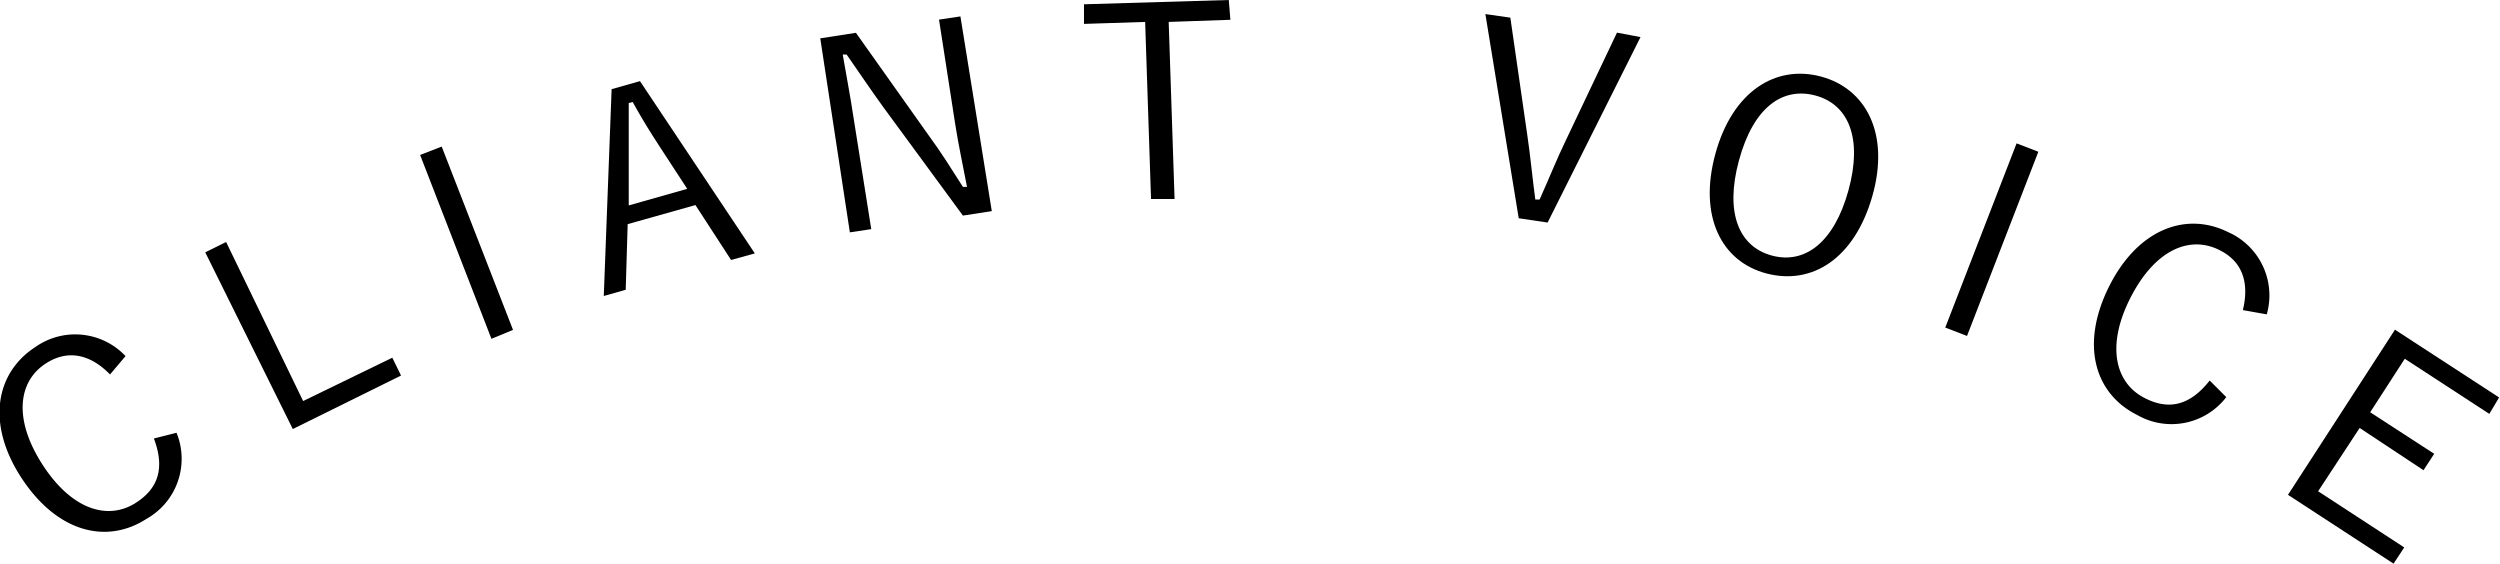 <svg xmlns="http://www.w3.org/2000/svg" viewBox="0 0 140.2 31.61">
  <title>アセット 4</title>
  <g id="レイヤー_2" data-name="レイヤー 2">
    <g id="レイヤー_1-2" data-name="レイヤー 1">
      <g>
        <path d="M6.17,21C5,19.8,3.75,19.63,2.59,20.37c-1.57,1-1.86,3.12-.21,5.68s3.69,3.15,5.25,2.14c1.24-.8,1.63-1.93,1-3.6l1.27-.32A3.86,3.86,0,0,1,8.21,29.1c-2.23,1.44-5,.76-7-2.29s-1.45-5.9.76-7.34a3.88,3.88,0,0,1,5.07.5Z"/>
        <path d="M17,22.49,22,20.06l.49,1-6.07,3-4.91-9.91,1.17-.58Z"/>
        <path d="M28.77,18.5,27.56,19l-4-10.31,1.21-.47Z"/>
        <path d="M42.33,14.21,41,14.58,39,11.5l-3.8,1.07-.11,3.68-1.23.35L34.3,5l1.59-.45ZM37,8.23c-.53-.81-1-1.57-1.52-2.51l-.22.06c0,1.08,0,2,0,2.92l0,2.82,3.28-.93Z"/>
        <path d="M55.62,11.84,54,12.09,49.53,6c-.79-1.09-1.3-1.87-2.05-2.94l-.22,0c.21,1.23.42,2.29.6,3.5l1,6.29-1.2.18L46,2.15l2-.31L52,7.48c.83,1.13,1.36,2,2,3l.23,0c-.22-1.17-.47-2.28-.67-3.57l-.9-5.81,1.2-.18Z"/>
        <path d="M69,1.11l-3.46.12.33,9.93-1.32,0-.33-9.93-3.43.11,0-1.1L68.91,0Z"/>
        <path d="M86.79,12.48l-1.62-.24L83.3.79l1.4.2.94,6.51c.19,1.27.29,2.43.46,3.69l.24,0c.52-1.15.93-2.2,1.49-3.36l2.85-6L92,2.08Z"/>
        <path d="M105,11c-1,3.5-3.37,5-5.92,4.34s-3.84-3.22-2.88-6.72,3.38-5,5.91-4.33S106,7.49,105,11ZM97.52,9c-.8,2.94,0,4.83,1.84,5.33s3.49-.71,4.3-3.65,0-4.82-1.84-5.32S98.33,6,97.52,9Z"/>
        <path d="M110.31,18.84l-1.22-.47,4-10.33,1.22.47Z"/>
        <path d="M125.78,17.39c.39-1.62-.08-2.76-1.32-3.37-1.68-.84-3.63,0-5,2.71s-.82,4.79.85,5.61c1.31.66,2.49.42,3.61-1l.93.93a3.87,3.87,0,0,1-5,1c-2.37-1.18-3.2-3.92-1.59-7.17s4.33-4.26,6.7-3.08a3.88,3.88,0,0,1,2.16,4.61Z"/>
        <path d="M139.6,23.21l-4.74-3.09-1.94,3,3.59,2.33-.6.92L132.33,24,130,27.55l4.83,3.15-.6.91-5.92-3.86,6-9.26,5.84,3.8Z"/>
      </g>
    </g>
  </g>
</svg>
